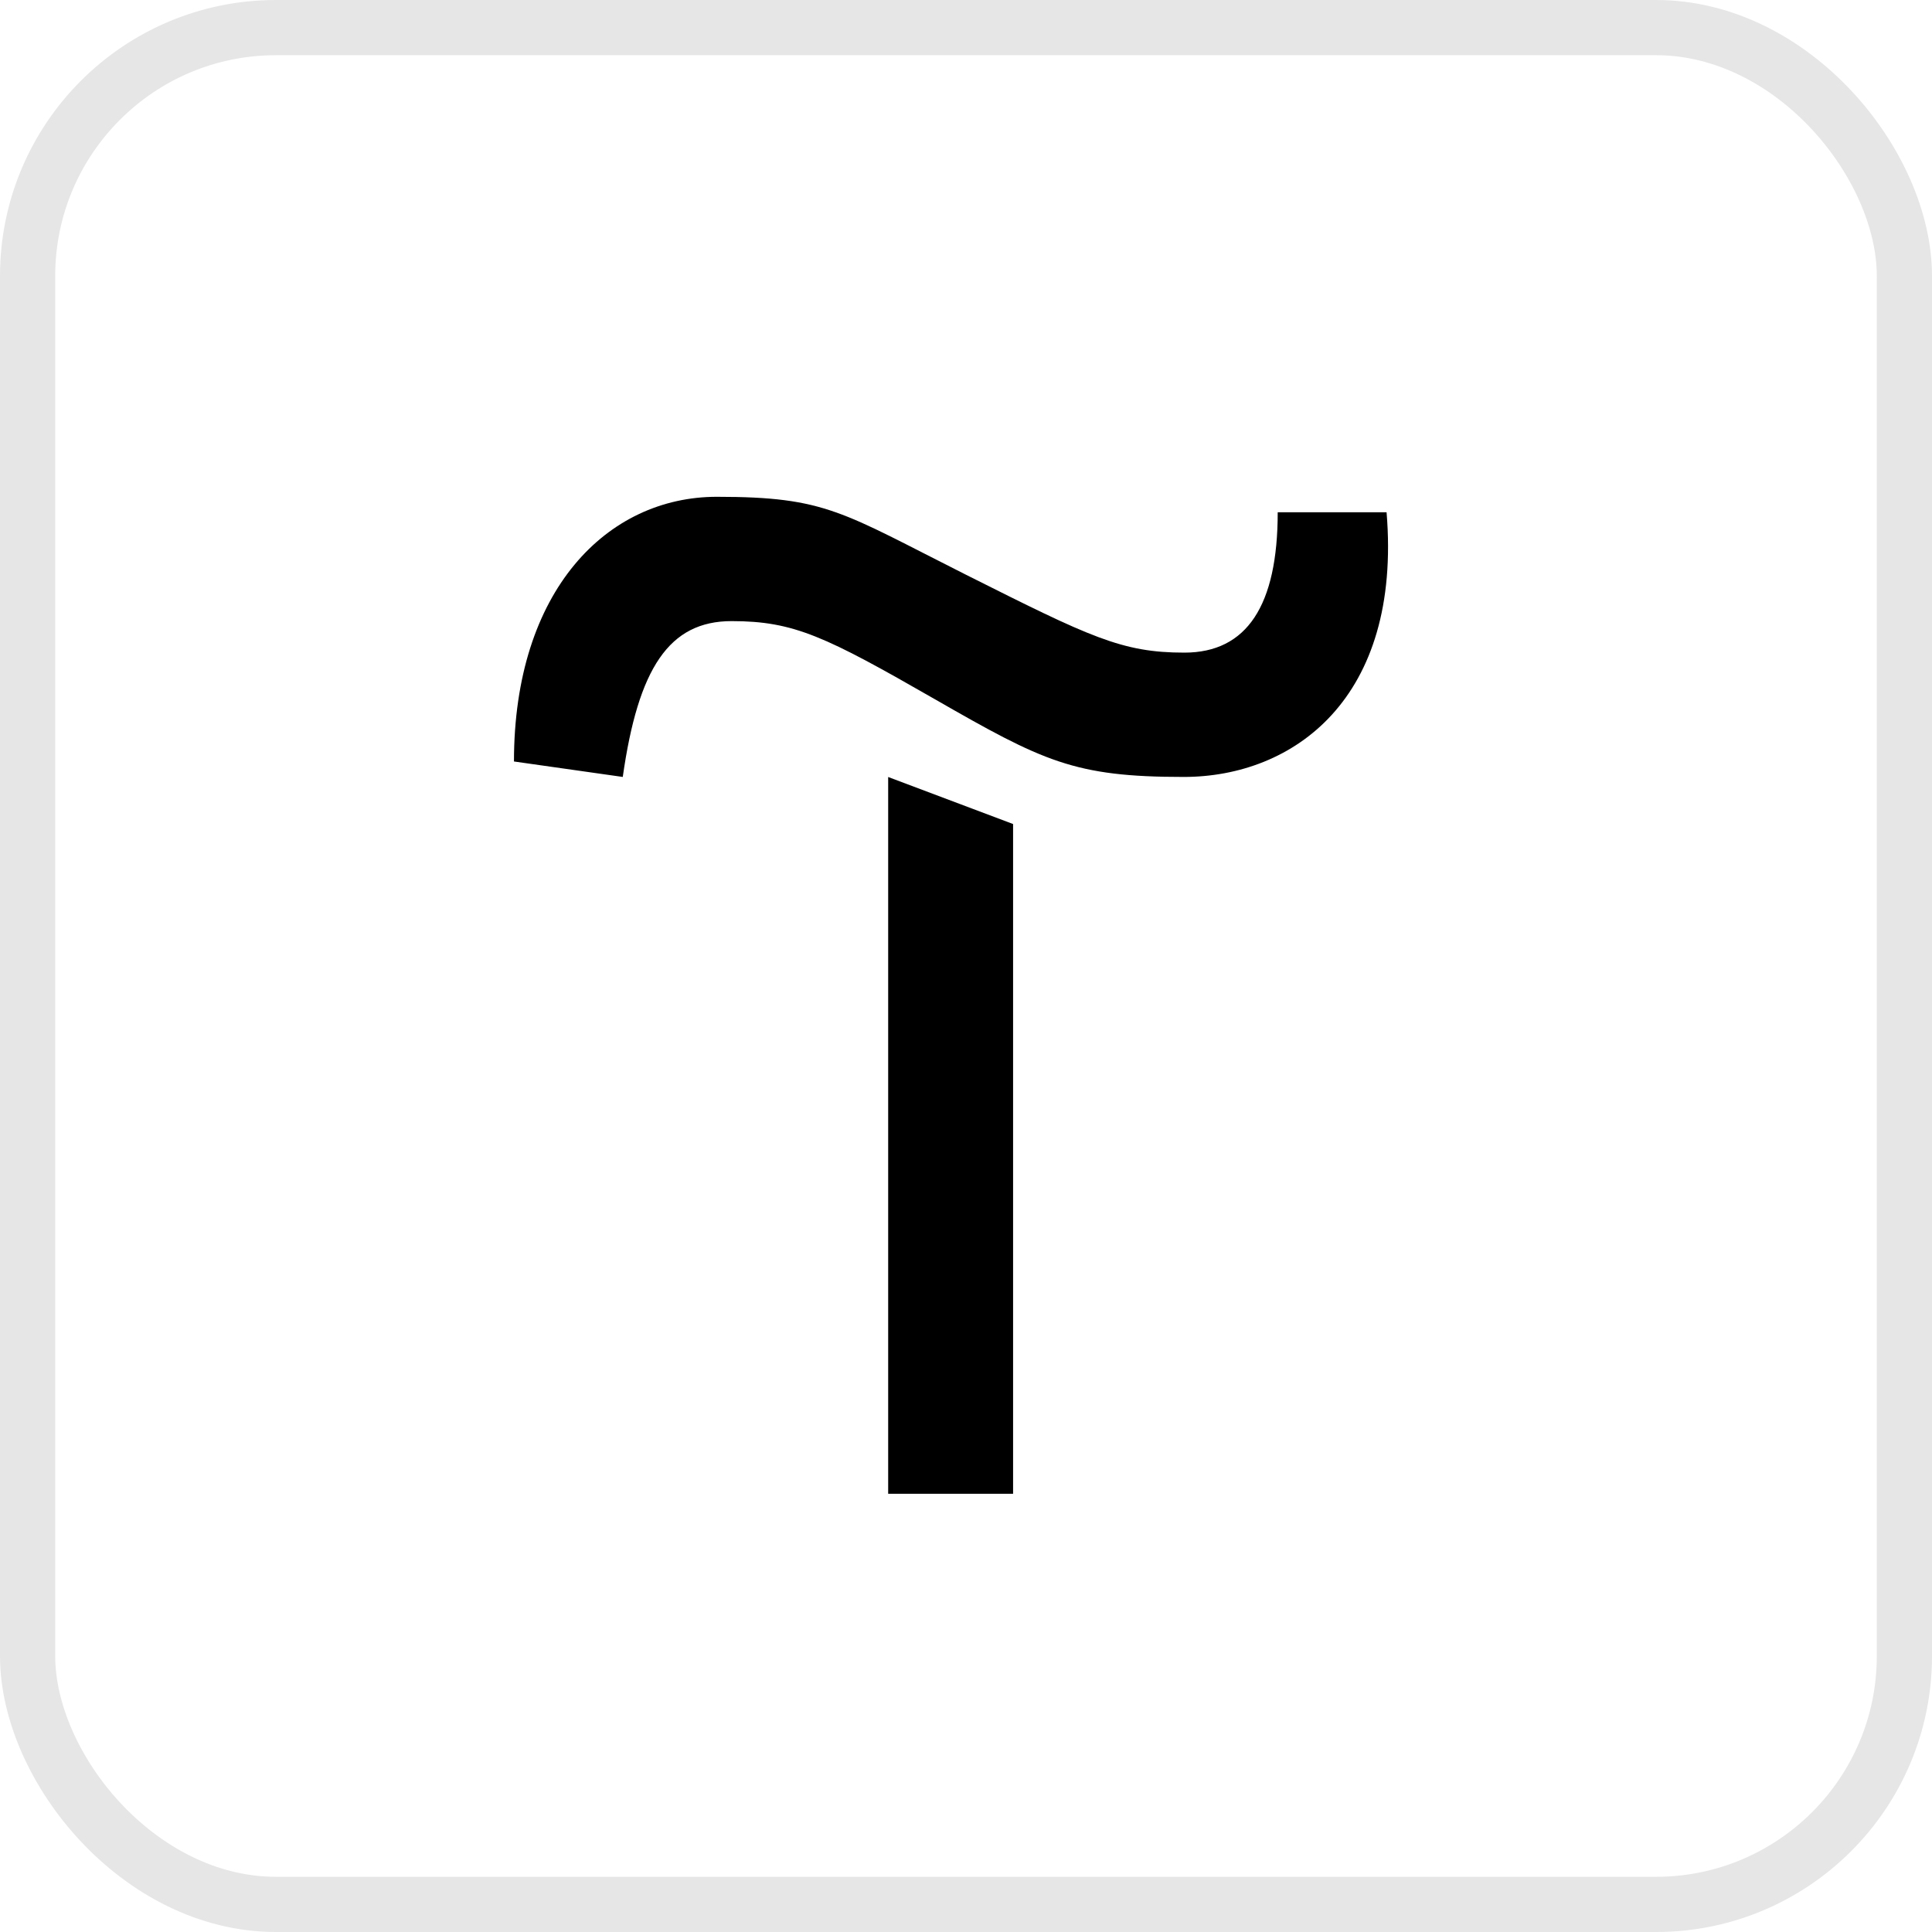 <?xml version="1.0" encoding="UTF-8"?> <svg xmlns="http://www.w3.org/2000/svg" width="35" height="35" viewBox="0 0 35 35" fill="none"><rect x="0.5" y="0.5" width="34" height="34" rx="4.5" stroke="black" stroke-opacity="0.1"></rect><path d="M18.353 14.928V27.061H16.09V14.076L18.353 14.928Z" fill="black"></path><path d="M9.311 13.795C9.311 10.692 11.002 9 12.986 9C14.969 9 15.249 9.28 17.5 10.412C19.752 11.543 20.324 11.823 21.456 11.823C22.587 11.823 23.147 10.972 23.147 9.28H25.119C25.399 12.663 23.427 14.075 21.444 14.075C19.46 14.075 18.901 13.795 16.929 12.663C14.957 11.532 14.386 11.252 13.254 11.252C12.122 11.252 11.562 12.103 11.282 14.075L9.311 13.795Z" fill="black"></path></svg> 